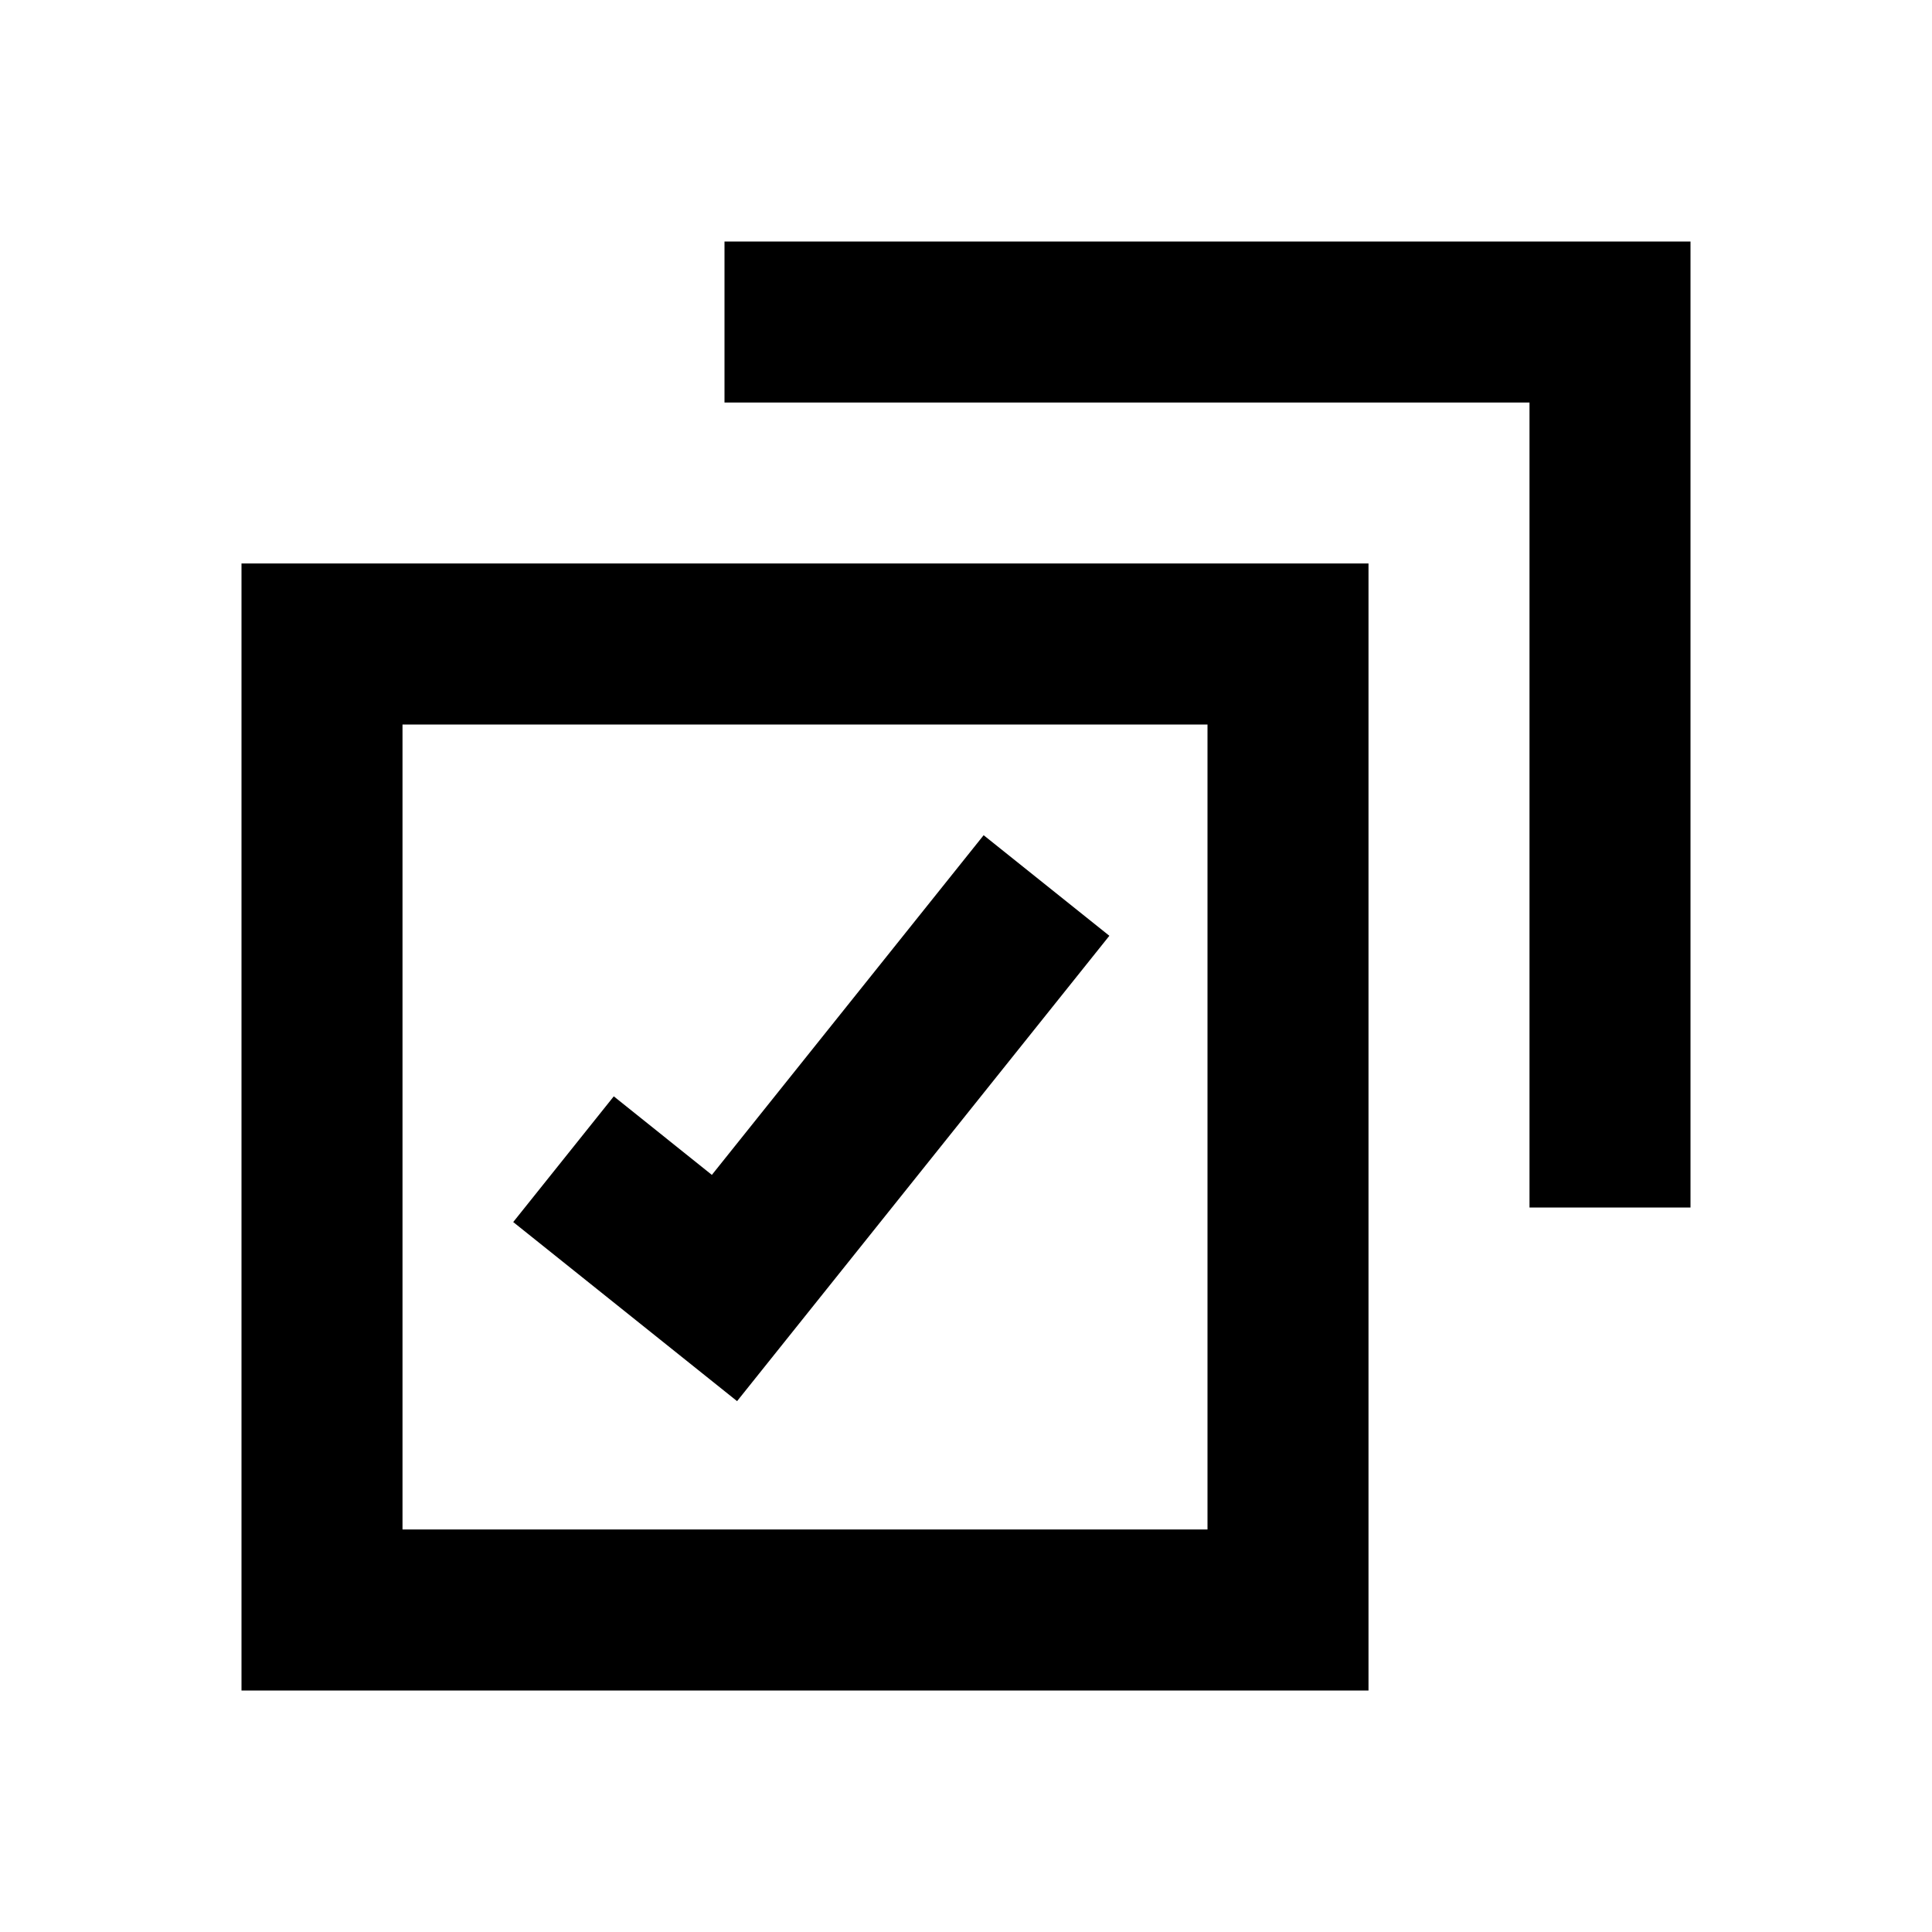 <?xml version="1.0" encoding="UTF-8"?>

<svg width="800px" height="800px" viewBox="0 0 512 512" version="1.1" xmlns="http://www.w3.org/2000/svg" xmlns:xlink="http://www.w3.org/1999/xlink">
    <title>checkboxes</title>
    <g id="Page-1" stroke="none" stroke-width="1" fill="none" fill-rule="evenodd">
        <g id="drop" fill="#000000" transform="translate(64, 64)">
            <path d="M298.667,85.333 L298.667,384 L1.42108547e-14,384 L1.42108547e-14,85.333 L298.667,85.333 Z M256,128 L42.667,128 L42.667,341.333 L256,341.333 L256,128 Z M196.675,157.34 L229.992,183.993 L131.332,307.319 L72.007,259.859 L98.66,226.541 L124.651,247.36 L196.675,157.34 Z M384,1.42108547e-14 L384,256 L341.333,256 L341.333,42.667 L128,42.667 L128,1.42108547e-14 L384,1.42108547e-14 Z" id="Combined-Shape">

</path>
        </g>
    </g>
</svg>